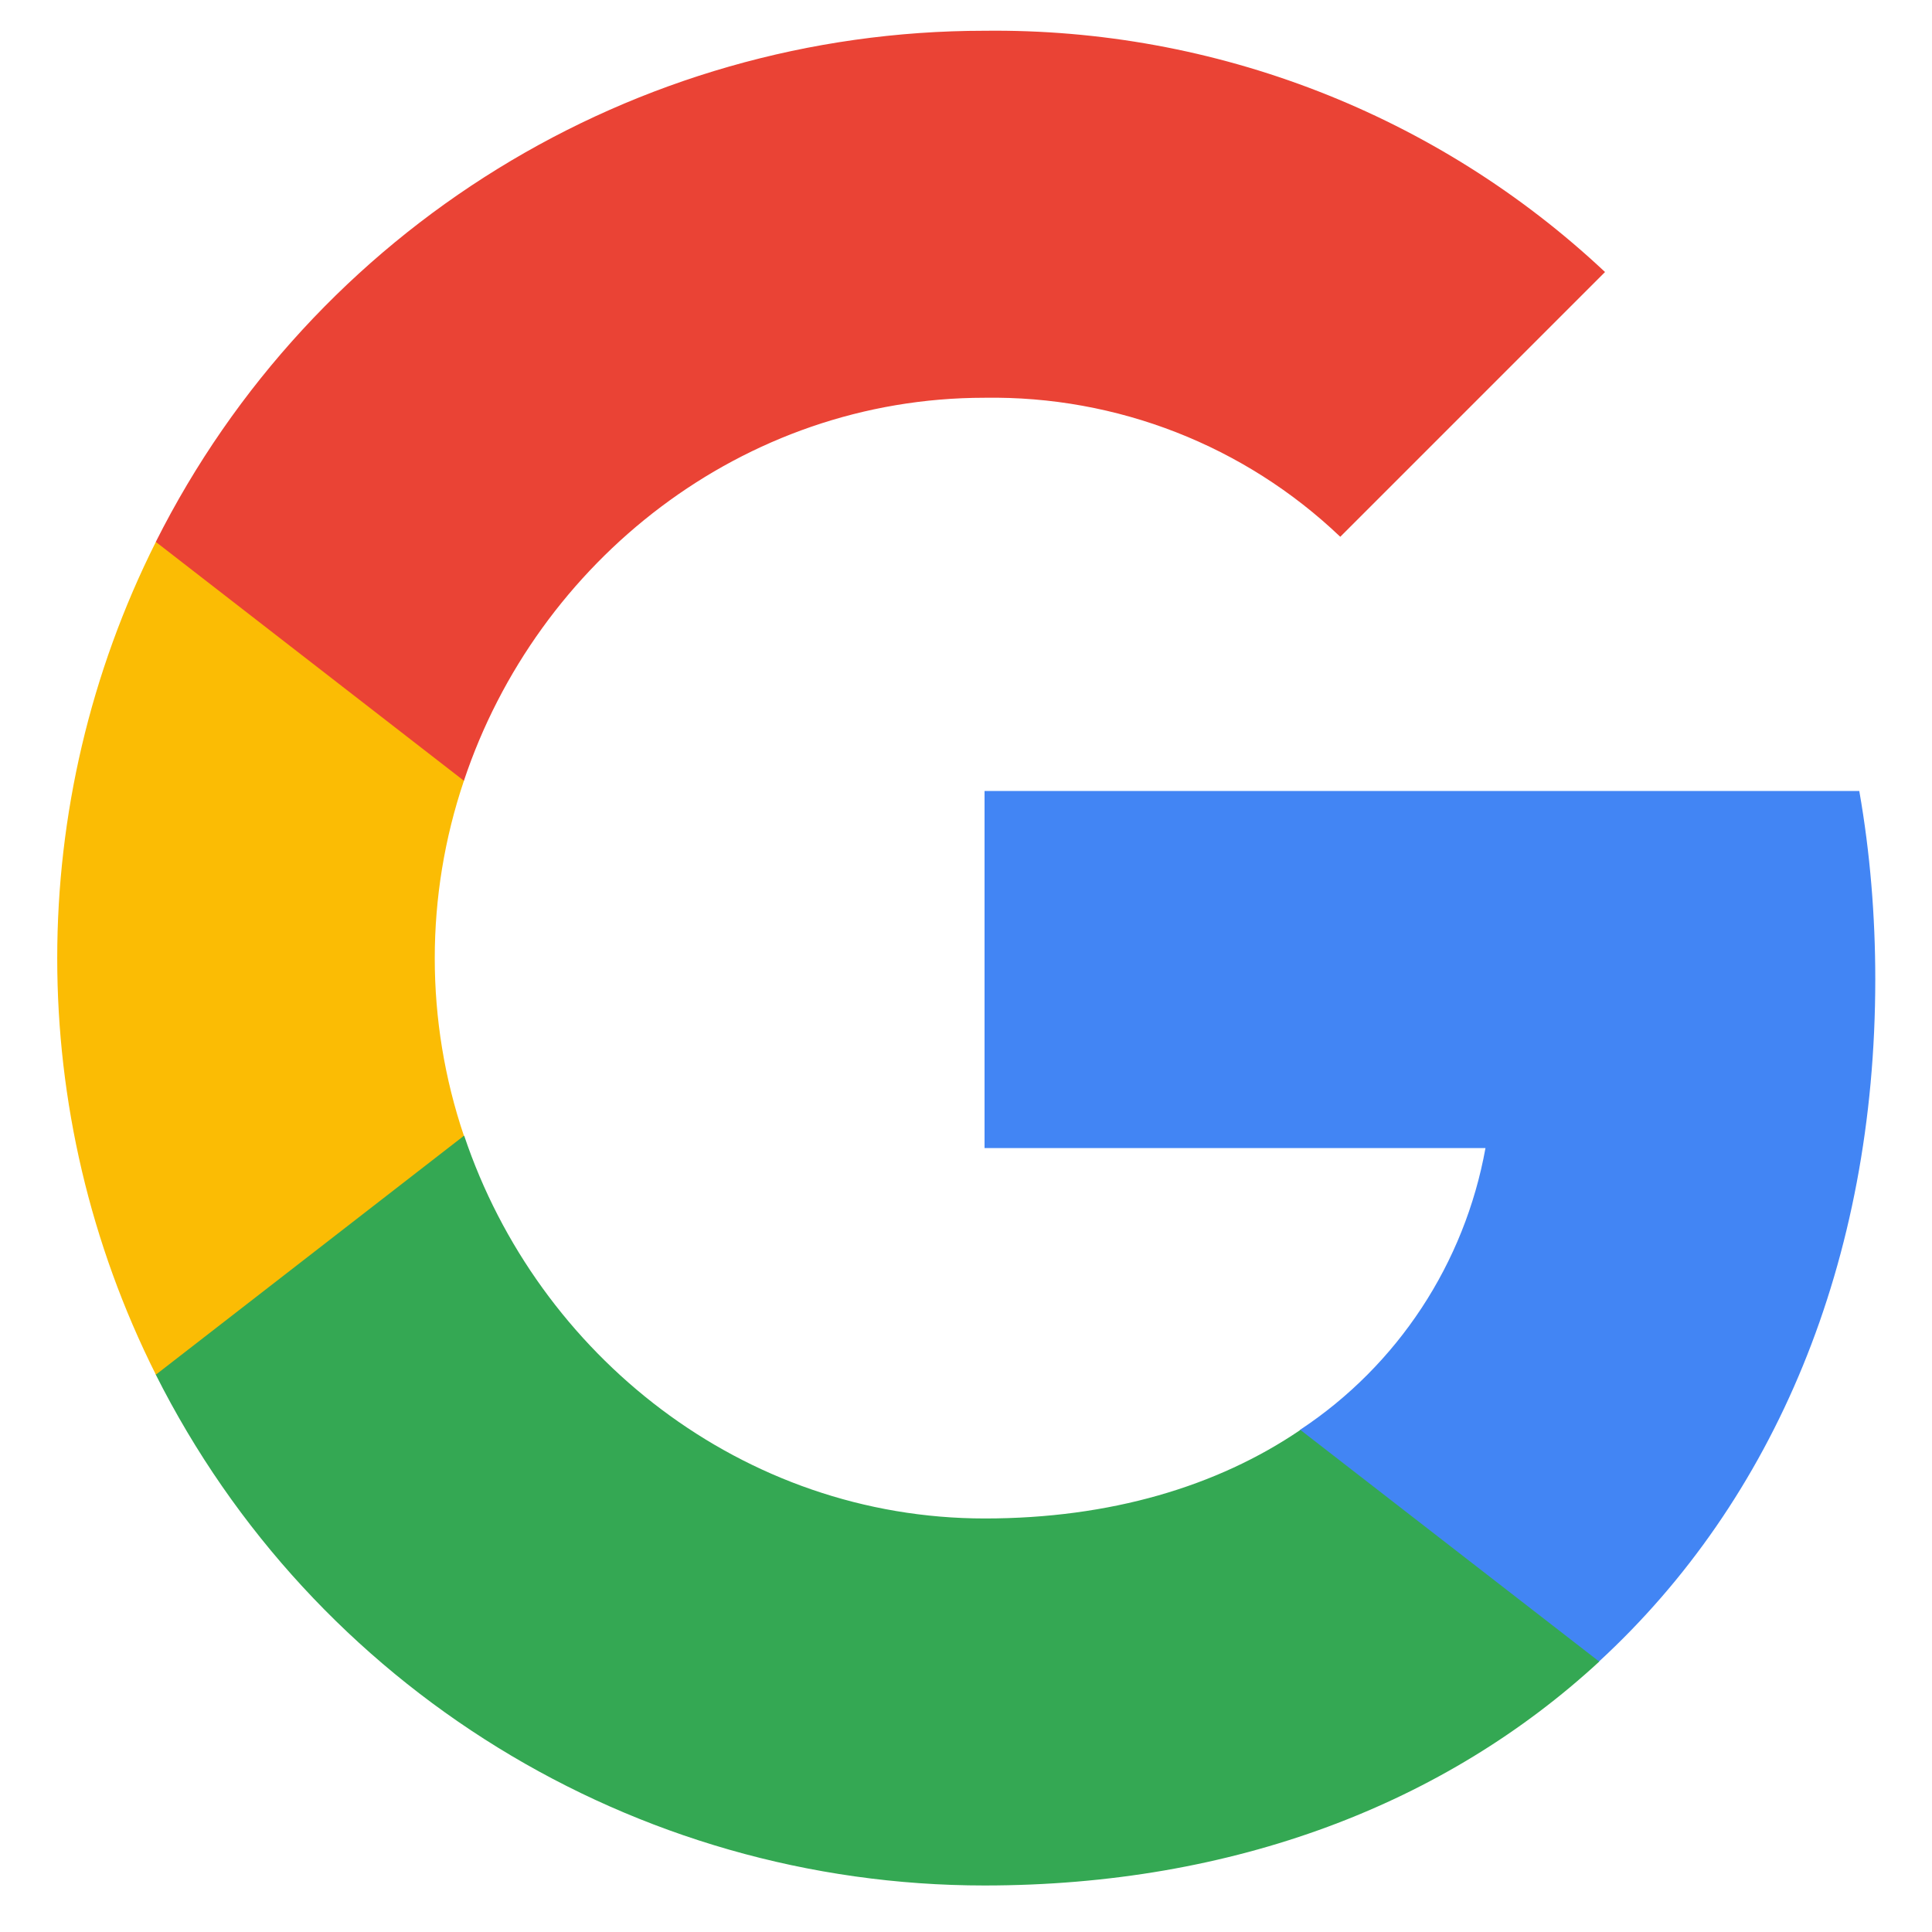 <svg xmlns="http://www.w3.org/2000/svg" width="25" height="25" viewBox="0 0 25 25" fill="none">
	<g clip-path="url(#clip0_240_2662)">
		<path d="M24.266 12.673C24.266 11.857 24.2 11.037 24.059 10.235H12.74V14.856H19.222C18.953 16.346 18.089 17.665 16.823 18.502V21.501H20.69C22.961 19.411 24.266 16.324 24.266 12.673Z" fill="#4285F4"/>
		<path d="M12.74 24.398C15.976 24.398 18.706 23.335 20.694 21.501L16.827 18.503C15.752 19.235 14.363 19.649 12.744 19.649C9.614 19.649 6.959 17.537 6.007 14.697H2.016V17.788C4.054 21.84 8.203 24.398 12.74 24.398Z" fill="#34A853"/>
		<path d="M6.003 14.697C5.5 13.207 5.5 11.593 6.003 10.103V7.012H2.017C0.315 10.402 0.315 14.397 2.017 17.788L6.003 14.697Z" fill="#FBBC04"/>
		<path d="M12.74 5.147C14.451 5.12 16.104 5.764 17.343 6.946L20.769 3.52C18.6 1.482 15.721 0.363 12.74 0.398C8.203 0.398 4.054 2.955 2.016 7.012L6.003 10.103C6.951 7.259 9.609 5.147 12.74 5.147Z" fill="#EA4335"/>
	</g>
	<defs>
		<clipPath id="clip0_240_2662">
			<rect width="24" height="24" fill="white" transform="translate(0.5 0.397)"/>
		</clipPath>
	</defs>
</svg>
